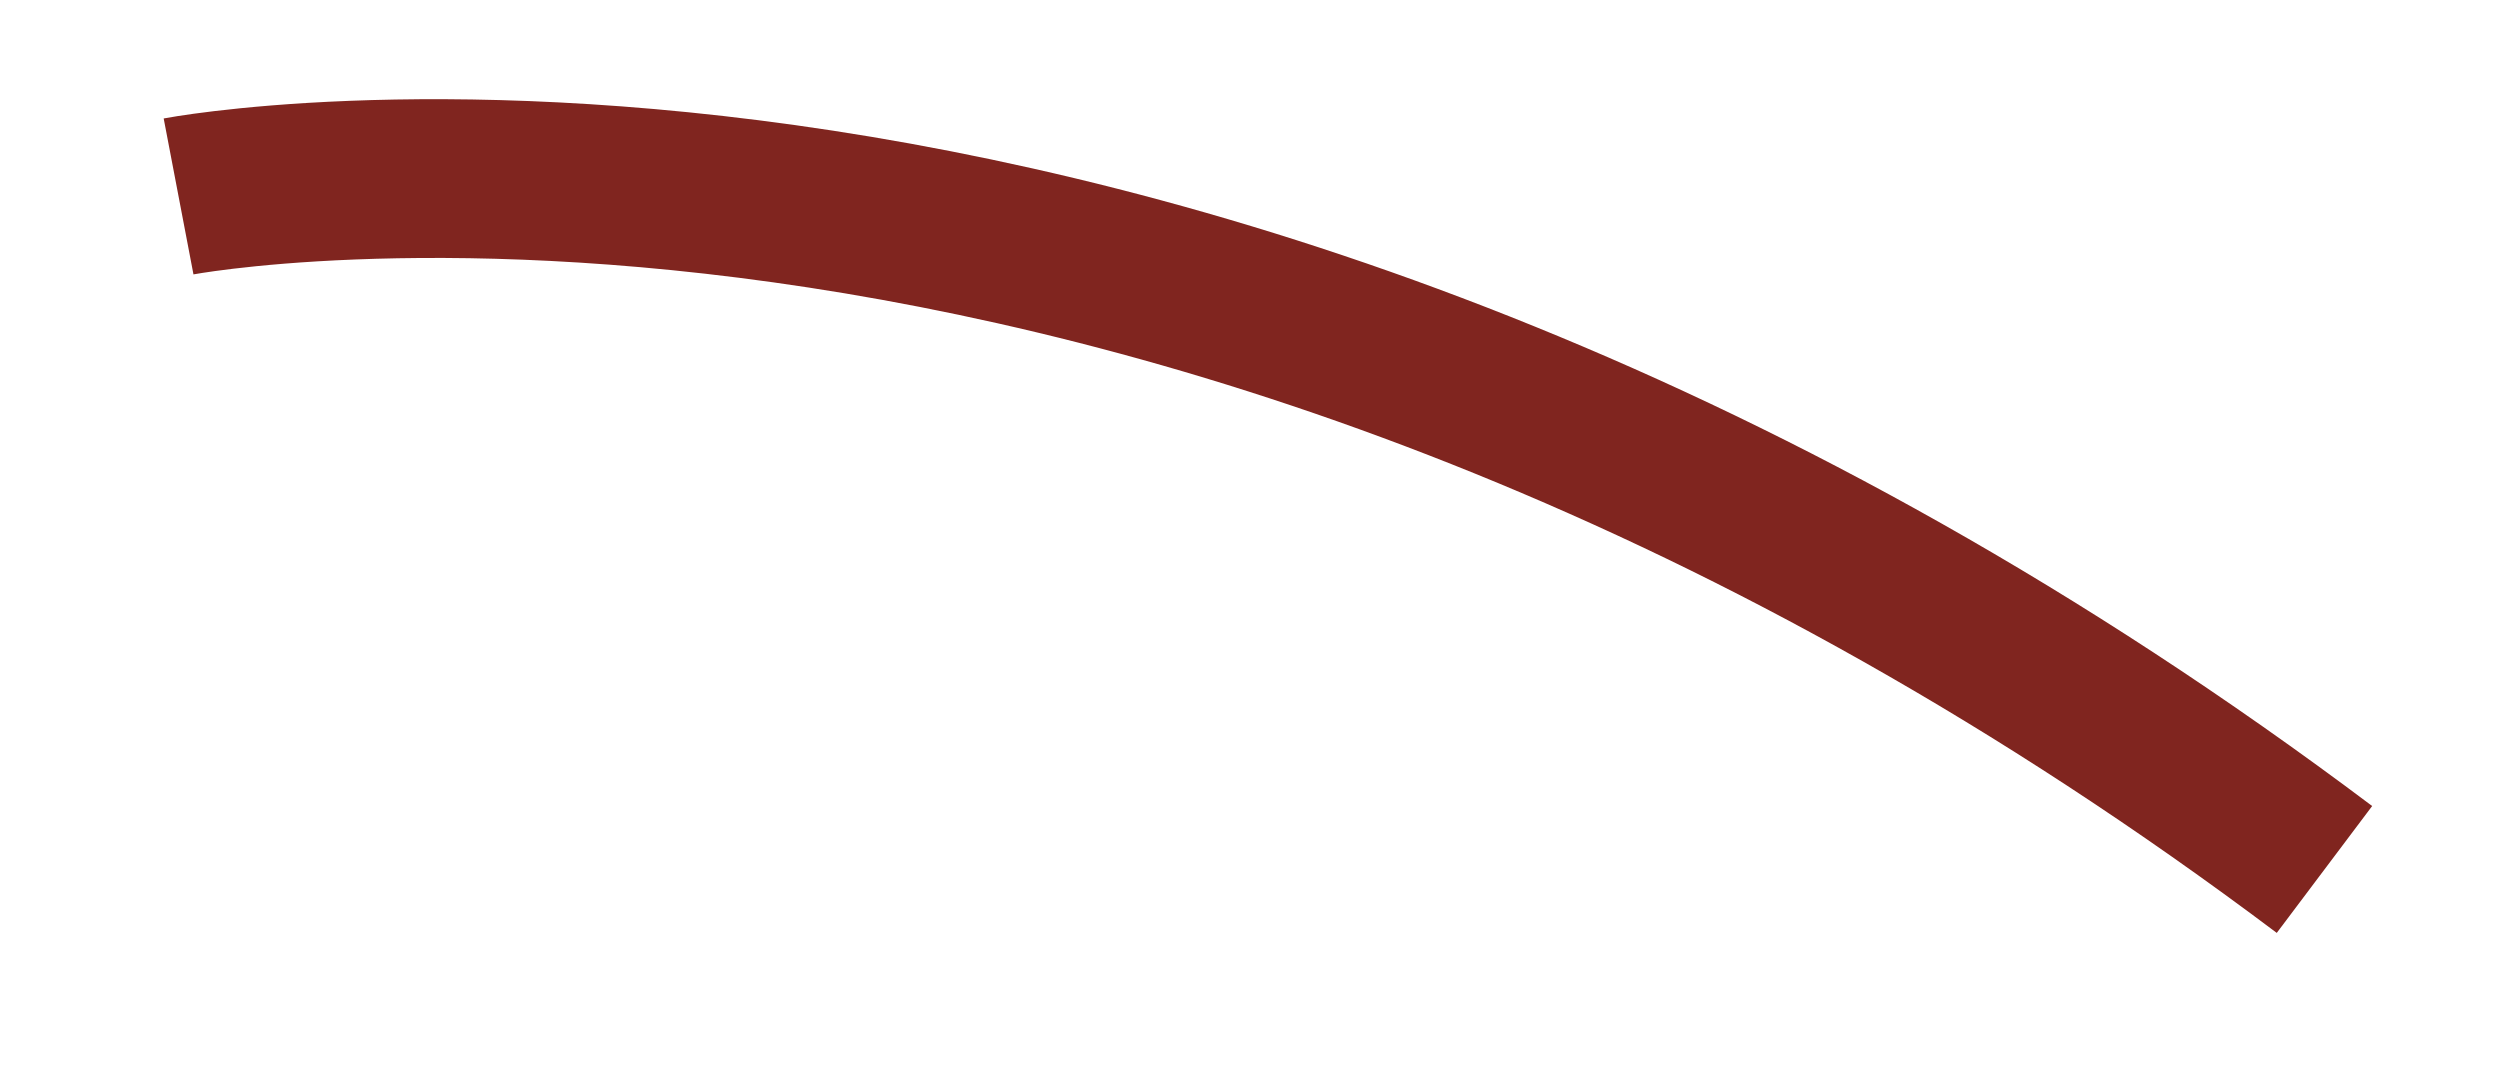 <?xml version="1.0" encoding="utf-8"?>
<svg xmlns="http://www.w3.org/2000/svg" fill="none" height="100%" overflow="visible" preserveAspectRatio="none" style="display: block;" viewBox="0 0 14 6" width="100%">
<path d="M1 1.1C1 1.1 6.586 0.033 13.017 4.869" id="Vector" stroke="#80251F" stroke-width="0.889"/>
</svg>